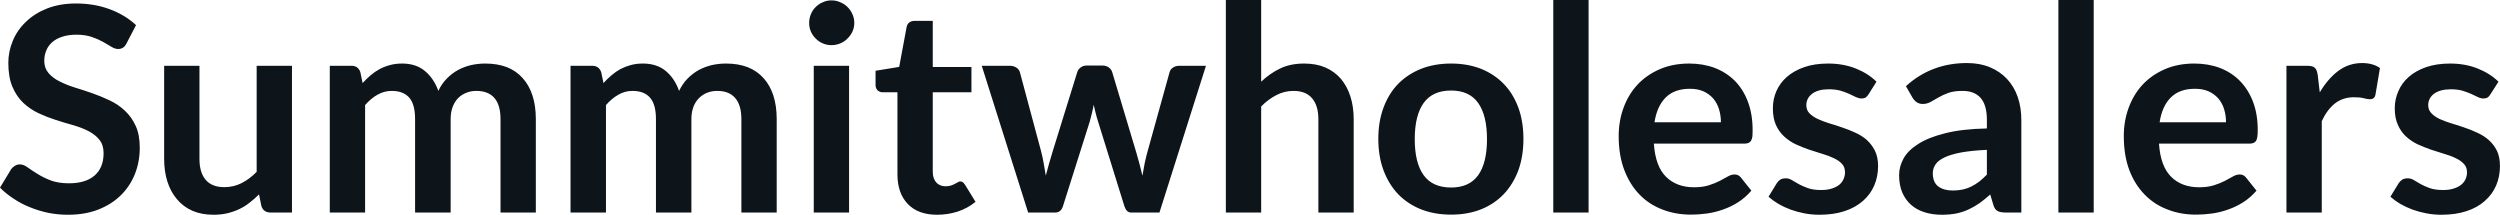 <svg fill="#0d141a" viewBox="0 0 201.043 17.273" height="100%" width="100%" xmlns="http://www.w3.org/2000/svg"><path preserveAspectRatio="none" d="M10.94 2.02L10.18 3.48Q10.05 3.74 9.88 3.84Q9.72 3.94 9.49 3.94L9.49 3.94Q9.26 3.94 8.97 3.77Q8.68 3.59 8.29 3.37Q7.90 3.15 7.38 2.97Q6.85 2.79 6.14 2.79L6.14 2.79Q5.50 2.79 5.02 2.95Q4.54 3.10 4.21 3.38Q3.89 3.66 3.73 4.04Q3.56 4.43 3.56 4.89L3.56 4.89Q3.56 5.47 3.89 5.86Q4.22 6.26 4.76 6.53Q5.30 6.81 5.99 7.03Q6.68 7.24 7.40 7.49Q8.12 7.74 8.81 8.07Q9.50 8.39 10.04 8.90Q10.58 9.40 10.91 10.12Q11.24 10.84 11.24 11.88L11.24 11.88Q11.24 13.01 10.85 13.99Q10.46 14.97 9.72 15.70Q8.98 16.43 7.91 16.85Q6.84 17.27 5.46 17.27L5.46 17.27Q4.67 17.27 3.90 17.12Q3.13 16.96 2.42 16.67Q1.71 16.39 1.10 15.98Q0.48 15.58 0 15.09L0 15.09L0.90 13.60Q1.02 13.44 1.20 13.33Q1.38 13.22 1.60 13.22L1.60 13.22Q1.89 13.22 2.22 13.46Q2.55 13.70 3.01 13.98Q3.46 14.27 4.08 14.51Q4.69 14.74 5.55 14.74L5.55 14.74Q6.88 14.74 7.60 14.12Q8.33 13.49 8.33 12.32L8.33 12.32Q8.33 11.66 8.00 11.25Q7.67 10.83 7.13 10.55Q6.59 10.27 5.90 10.07Q5.21 9.88 4.50 9.65Q3.78 9.42 3.09 9.10Q2.40 8.77 1.86 8.26Q1.32 7.74 0.99 6.96Q0.67 6.19 0.67 5.05L0.67 5.05Q0.67 4.14 1.03 3.28Q1.39 2.41 2.09 1.75Q2.78 1.08 3.79 0.68Q4.81 0.28 6.11 0.28L6.11 0.28Q7.58 0.28 8.82 0.74Q10.06 1.20 10.94 2.02L10.94 2.02ZM13.20 5.29L16.04 5.29L16.04 12.79Q16.04 13.87 16.54 14.46Q17.04 15.05 18.04 15.05L18.04 15.05Q18.78 15.05 19.42 14.73Q20.07 14.40 20.64 13.82L20.64 13.82L20.64 5.29L23.48 5.29L23.48 17.09L21.75 17.09Q21.19 17.09 21.02 16.57L21.02 16.57L20.83 15.63Q20.46 16.00 20.07 16.30Q19.68 16.61 19.23 16.82Q18.79 17.03 18.28 17.15Q17.77 17.27 17.18 17.27L17.18 17.27Q16.21 17.27 15.47 16.95Q14.73 16.62 14.23 16.02Q13.72 15.42 13.46 14.60Q13.20 13.78 13.20 12.79L13.20 12.79L13.20 5.29ZM29.36 17.09L26.52 17.09L26.52 5.29L28.26 5.29Q28.81 5.29 28.98 5.81L28.98 5.81L29.16 6.68Q29.47 6.34 29.81 6.05Q30.15 5.76 30.54 5.55Q30.92 5.35 31.37 5.23Q31.81 5.11 32.34 5.11L32.34 5.11Q33.45 5.11 34.17 5.71Q34.89 6.31 35.25 7.31L35.25 7.31Q35.52 6.73 35.94 6.31Q36.35 5.89 36.85 5.62Q37.34 5.36 37.90 5.23Q38.46 5.11 39.02 5.11L39.02 5.11Q40.00 5.11 40.76 5.40Q41.52 5.70 42.03 6.28Q42.55 6.85 42.82 7.68Q43.09 8.51 43.09 9.58L43.09 9.58L43.09 17.09L40.25 17.09L40.25 9.58Q40.25 8.45 39.76 7.88Q39.26 7.31 38.31 7.31L38.31 7.31Q37.87 7.31 37.50 7.46Q37.12 7.61 36.84 7.89Q36.56 8.18 36.40 8.60Q36.24 9.03 36.24 9.58L36.24 9.58L36.24 17.09L33.38 17.09L33.38 9.58Q33.38 8.39 32.91 7.85Q32.43 7.31 31.50 7.31L31.50 7.31Q30.89 7.31 30.35 7.62Q29.82 7.92 29.36 8.45L29.36 8.45L29.36 17.09ZM48.73 17.09L45.88 17.09L45.88 5.29L47.62 5.29Q48.17 5.29 48.35 5.81L48.35 5.81L48.53 6.68Q48.84 6.34 49.18 6.05Q49.52 5.76 49.90 5.55Q50.29 5.35 50.73 5.23Q51.17 5.11 51.70 5.11L51.70 5.11Q52.82 5.11 53.54 5.71Q54.26 6.31 54.61 7.31L54.61 7.31Q54.89 6.73 55.30 6.31Q55.72 5.89 56.21 5.62Q56.71 5.36 57.26 5.23Q57.82 5.11 58.39 5.11L58.39 5.11Q59.36 5.11 60.12 5.40Q60.88 5.70 61.40 6.28Q61.92 6.85 62.19 7.68Q62.46 8.51 62.46 9.58L62.46 9.58L62.46 17.09L59.62 17.09L59.62 9.58Q59.62 8.45 59.12 7.88Q58.63 7.31 57.67 7.31L57.67 7.31Q57.24 7.31 56.86 7.46Q56.49 7.61 56.21 7.89Q55.92 8.18 55.76 8.60Q55.60 9.03 55.60 9.58L55.60 9.58L55.60 17.09L52.75 17.09L52.75 9.58Q52.75 8.39 52.27 7.85Q51.80 7.31 50.86 7.31L50.86 7.31Q50.25 7.31 49.72 7.62Q49.19 7.92 48.73 8.45L48.73 8.45L48.73 17.09ZM65.44 5.29L68.28 5.29L68.28 17.09L65.44 17.09L65.44 5.29ZM68.70 1.85L68.70 1.85Q68.70 2.22 68.55 2.54Q68.40 2.86 68.15 3.10Q67.91 3.35 67.57 3.49Q67.24 3.63 66.86 3.63L66.86 3.63Q66.49 3.63 66.17 3.49Q65.84 3.35 65.60 3.10Q65.35 2.86 65.21 2.54Q65.07 2.22 65.07 1.85L65.07 1.85Q65.07 1.47 65.21 1.14Q65.35 0.80 65.60 0.56Q65.84 0.32 66.17 0.18Q66.49 0.03 66.86 0.03L66.86 0.03Q67.24 0.03 67.57 0.18Q67.91 0.32 68.15 0.56Q68.40 0.80 68.55 1.14Q68.70 1.47 68.70 1.85ZM75.36 17.27L75.36 17.27Q73.83 17.27 73.00 16.40Q72.17 15.54 72.17 14.01L72.17 14.01L72.17 7.42L70.98 7.42Q70.75 7.42 70.58 7.27Q70.41 7.12 70.41 6.82L70.41 6.82L70.41 5.69L72.31 5.38L72.91 2.16Q72.96 1.93 73.12 1.81Q73.29 1.68 73.54 1.68L73.54 1.68L75.01 1.68L75.01 5.39L78.12 5.39L78.12 7.42L75.01 7.42L75.01 13.81Q75.01 14.36 75.29 14.67Q75.57 14.98 76.03 14.98L76.03 14.98Q76.29 14.98 76.47 14.92Q76.65 14.86 76.78 14.79Q76.91 14.72 77.02 14.66Q77.12 14.59 77.22 14.59L77.22 14.59Q77.35 14.59 77.43 14.66Q77.51 14.72 77.60 14.85L77.60 14.85L78.45 16.23Q77.83 16.74 77.03 17.01Q76.22 17.27 75.36 17.27ZM82.68 17.09L78.95 5.29L81.20 5.29Q81.52 5.29 81.74 5.44Q81.96 5.59 82.02 5.82L82.02 5.82L83.71 12.12Q83.85 12.64 83.93 13.13Q84.02 13.63 84.10 14.12L84.10 14.12Q84.23 13.63 84.37 13.13Q84.51 12.64 84.67 12.12L84.67 12.12L86.63 5.80Q86.70 5.57 86.91 5.42Q87.11 5.27 87.39 5.27L87.39 5.27L88.64 5.27Q88.95 5.27 89.16 5.42Q89.37 5.57 89.44 5.80L89.44 5.80L91.37 12.24Q91.52 12.73 91.64 13.20Q91.76 13.66 91.87 14.13L91.87 14.13Q91.95 13.64 92.05 13.14Q92.15 12.65 92.30 12.12L92.30 12.12L94.05 5.82Q94.10 5.59 94.32 5.44Q94.54 5.29 94.83 5.29L94.83 5.29L96.98 5.29L93.24 17.09L90.95 17.09Q90.59 17.09 90.42 16.58L90.42 16.58L88.30 9.76Q88.19 9.43 88.11 9.09Q88.02 8.75 87.96 8.42L87.96 8.42Q87.89 8.76 87.81 9.10Q87.73 9.44 87.63 9.79L87.63 9.79L85.48 16.58Q85.32 17.09 84.86 17.09L84.86 17.09L82.68 17.09ZM101.42 17.09L98.58 17.09L98.58 0L101.42 0L101.42 6.57Q102.11 5.91 102.94 5.51Q103.76 5.11 104.88 5.11L104.88 5.11Q105.85 5.11 106.59 5.43Q107.34 5.76 107.84 6.35Q108.34 6.95 108.60 7.77Q108.86 8.59 108.86 9.58L108.86 9.58L108.86 17.09L106.02 17.09L106.02 9.58Q106.02 8.50 105.52 7.91Q105.02 7.31 104.02 7.31L104.02 7.31Q103.28 7.31 102.64 7.65Q101.99 7.98 101.42 8.56L101.42 8.56L101.42 17.09ZM116.69 5.11L116.69 5.11Q118.01 5.11 119.09 5.53Q120.16 5.96 120.92 6.74Q121.68 7.52 122.10 8.65Q122.51 9.77 122.51 11.17L122.51 11.17Q122.51 12.57 122.10 13.70Q121.68 14.82 120.92 15.62Q120.16 16.41 119.09 16.84Q118.01 17.26 116.69 17.26L116.69 17.26Q115.37 17.26 114.29 16.84Q113.21 16.41 112.44 15.62Q111.68 14.82 111.26 13.70Q110.84 12.57 110.84 11.17L110.84 11.17Q110.84 9.77 111.26 8.65Q111.68 7.52 112.44 6.74Q113.21 5.96 114.29 5.53Q115.37 5.11 116.69 5.11ZM116.69 15.08L116.69 15.08Q118.16 15.08 118.87 14.09Q119.58 13.10 119.58 11.19L119.58 11.19Q119.58 9.28 118.87 8.28Q118.16 7.28 116.69 7.28L116.69 7.28Q115.20 7.28 114.48 8.29Q113.77 9.29 113.77 11.19L113.77 11.19Q113.77 13.09 114.48 14.08Q115.20 15.08 116.69 15.08ZM124.91 0L127.75 0L127.75 17.09L124.91 17.09L124.91 0ZM135.84 5.11L135.84 5.11Q136.95 5.11 137.89 5.46Q138.83 5.82 139.51 6.50Q140.19 7.19 140.56 8.18Q140.94 9.18 140.94 10.45L140.94 10.45Q140.94 10.78 140.92 10.99Q140.89 11.20 140.81 11.32Q140.74 11.44 140.61 11.49Q140.48 11.55 140.29 11.55L140.29 11.55L133.00 11.55Q133.12 13.36 133.97 14.21Q134.83 15.06 136.23 15.06L136.23 15.06Q136.92 15.06 137.42 14.90Q137.92 14.74 138.29 14.55Q138.67 14.35 138.95 14.19Q139.23 14.03 139.49 14.03L139.49 14.03Q139.67 14.03 139.79 14.10Q139.92 14.17 140.01 14.29L140.01 14.29L140.84 15.33Q140.37 15.88 139.78 16.26Q139.20 16.63 138.56 16.85Q137.92 17.08 137.26 17.17Q136.60 17.26 135.98 17.26L135.98 17.26Q134.75 17.26 133.69 16.85Q132.63 16.45 131.85 15.65Q131.07 14.85 130.62 13.67Q130.17 12.49 130.17 10.94L130.17 10.94Q130.17 9.73 130.56 8.67Q130.95 7.60 131.68 6.81Q132.41 6.03 133.46 5.57Q134.52 5.11 135.84 5.11ZM135.90 7.14L135.90 7.14Q134.65 7.14 133.95 7.84Q133.25 8.54 133.05 9.83L133.05 9.83L138.39 9.83Q138.39 9.28 138.24 8.79Q138.09 8.30 137.78 7.93Q137.47 7.57 137.00 7.35Q136.53 7.14 135.90 7.14ZM150.90 6.57L150.26 7.59Q150.14 7.77 150.02 7.85Q149.89 7.92 149.70 7.92L149.70 7.92Q149.49 7.92 149.25 7.81Q149.02 7.69 148.71 7.55Q148.40 7.41 148.00 7.29Q147.60 7.18 147.06 7.18L147.06 7.18Q146.22 7.18 145.74 7.53Q145.26 7.89 145.26 8.46L145.26 8.46Q145.26 8.84 145.50 9.10Q145.75 9.36 146.16 9.56Q146.57 9.75 147.08 9.91Q147.60 10.06 148.14 10.25Q148.68 10.43 149.20 10.67Q149.72 10.90 150.13 11.26Q150.53 11.63 150.78 12.13Q151.03 12.64 151.03 13.35L151.03 13.35Q151.03 14.20 150.72 14.92Q150.41 15.64 149.81 16.16Q149.21 16.69 148.33 16.98Q147.45 17.27 146.31 17.27L146.31 17.27Q145.70 17.27 145.12 17.16Q144.54 17.05 144.01 16.86Q143.47 16.66 143.02 16.40Q142.57 16.13 142.22 15.82L142.22 15.82L142.88 14.74Q143.00 14.55 143.17 14.44Q143.35 14.34 143.61 14.34L143.61 14.34Q143.88 14.34 144.11 14.49Q144.35 14.64 144.66 14.81Q144.97 14.98 145.39 15.13Q145.81 15.28 146.45 15.28L146.45 15.28Q146.96 15.28 147.32 15.16Q147.68 15.04 147.92 14.85Q148.15 14.65 148.26 14.39Q148.37 14.13 148.37 13.86L148.37 13.86Q148.37 13.44 148.13 13.18Q147.88 12.91 147.47 12.72Q147.06 12.52 146.54 12.37Q146.02 12.21 145.47 12.03Q144.92 11.84 144.40 11.60Q143.88 11.35 143.47 10.97Q143.06 10.59 142.81 10.04Q142.57 9.49 142.57 8.71L142.57 8.71Q142.57 7.98 142.85 7.33Q143.14 6.67 143.70 6.18Q144.26 5.69 145.09 5.40Q145.92 5.11 147.02 5.11L147.02 5.11Q148.23 5.11 149.24 5.51Q150.24 5.91 150.90 6.57L150.90 6.57ZM162.55 9.64L162.55 17.09L161.28 17.09Q160.87 17.09 160.64 16.97Q160.41 16.85 160.30 16.48L160.30 16.48L160.05 15.64Q159.60 16.04 159.17 16.35Q158.73 16.65 158.27 16.86Q157.81 17.07 157.30 17.17Q156.78 17.27 156.15 17.27L156.15 17.27Q155.40 17.27 154.77 17.07Q154.13 16.87 153.68 16.47Q153.23 16.07 152.97 15.47Q152.72 14.87 152.72 14.08L152.72 14.08Q152.72 13.41 153.07 12.76Q153.42 12.11 154.24 11.59Q155.05 11.06 156.41 10.72Q157.77 10.37 159.78 10.33L159.78 10.33L159.78 9.64Q159.78 8.45 159.28 7.88Q158.78 7.31 157.83 7.31L157.83 7.31Q157.14 7.31 156.68 7.47Q156.22 7.64 155.88 7.84Q155.54 8.04 155.25 8.20Q154.96 8.36 154.62 8.36L154.62 8.36Q154.33 8.36 154.12 8.21Q153.92 8.06 153.79 7.84L153.79 7.84L153.27 6.93Q155.31 5.07 158.18 5.07L158.18 5.07Q159.22 5.07 160.03 5.41Q160.84 5.75 161.40 6.35Q161.97 6.96 162.26 7.80Q162.55 8.64 162.55 9.64L162.55 9.64ZM157.03 15.32L157.03 15.32Q157.47 15.32 157.84 15.24Q158.21 15.16 158.53 15.00Q158.86 14.83 159.17 14.60Q159.47 14.36 159.78 14.04L159.78 14.04L159.78 12.05Q158.54 12.11 157.71 12.26Q156.87 12.42 156.37 12.66Q155.86 12.90 155.65 13.22Q155.43 13.55 155.43 13.93L155.43 13.93Q155.43 14.67 155.88 15.00Q156.32 15.32 157.03 15.32ZM165.53 0L168.37 0L168.37 17.09L165.53 17.09L165.53 0ZM176.46 5.11L176.46 5.11Q177.57 5.11 178.51 5.46Q179.45 5.82 180.12 6.50Q180.80 7.19 181.18 8.18Q181.56 9.18 181.56 10.45L181.56 10.45Q181.56 10.78 181.53 10.99Q181.50 11.20 181.43 11.32Q181.35 11.44 181.23 11.49Q181.10 11.55 180.91 11.55L180.91 11.55L173.62 11.55Q173.74 13.36 174.59 14.21Q175.44 15.06 176.85 15.06L176.85 15.06Q177.54 15.06 178.04 14.90Q178.54 14.74 178.91 14.55Q179.28 14.35 179.57 14.19Q179.85 14.03 180.11 14.03L180.11 14.03Q180.29 14.03 180.41 14.10Q180.54 14.17 180.63 14.29L180.63 14.29L181.46 15.33Q180.99 15.88 180.40 16.26Q179.81 16.63 179.18 16.85Q178.54 17.08 177.88 17.17Q177.21 17.26 176.59 17.26L176.59 17.26Q175.36 17.26 174.31 16.85Q173.25 16.45 172.47 15.65Q171.68 14.85 171.23 13.67Q170.79 12.49 170.79 10.94L170.79 10.94Q170.79 9.73 171.18 8.67Q171.57 7.60 172.30 6.81Q173.03 6.03 174.08 5.57Q175.13 5.11 176.46 5.11ZM176.51 7.14L176.51 7.14Q175.27 7.14 174.57 7.84Q173.87 8.54 173.67 9.83L173.67 9.83L179.01 9.83Q179.01 9.28 178.86 8.79Q178.71 8.30 178.40 7.93Q178.09 7.57 177.62 7.35Q177.15 7.14 176.51 7.14ZM186.71 17.09L183.87 17.09L183.87 5.29L185.54 5.29Q185.98 5.29 186.15 5.45Q186.32 5.61 186.38 6.00L186.38 6.00L186.55 7.43Q187.19 6.34 188.04 5.70Q188.89 5.07 189.95 5.07L189.95 5.07Q190.82 5.07 191.39 5.47L191.39 5.47L191.03 7.60Q190.99 7.81 190.88 7.89Q190.76 7.98 190.57 7.98L190.57 7.98Q190.39 7.98 190.09 7.90Q189.80 7.82 189.30 7.82L189.30 7.82Q188.42 7.82 187.78 8.31Q187.15 8.80 186.71 9.74L186.71 9.74L186.71 17.09ZM200.92 6.57L200.27 7.59Q200.16 7.77 200.03 7.85Q199.90 7.92 199.71 7.92L199.71 7.92Q199.50 7.92 199.27 7.81Q199.03 7.69 198.72 7.55Q198.41 7.41 198.01 7.29Q197.62 7.18 197.08 7.18L197.08 7.18Q196.24 7.18 195.75 7.53Q195.27 7.89 195.27 8.46L195.27 8.46Q195.27 8.84 195.52 9.10Q195.76 9.36 196.17 9.56Q196.58 9.75 197.10 9.91Q197.62 10.06 198.16 10.25Q198.70 10.43 199.21 10.67Q199.73 10.90 200.14 11.26Q200.55 11.63 200.80 12.13Q201.04 12.64 201.04 13.35L201.04 13.35Q201.04 14.20 200.73 14.92Q200.42 15.64 199.82 16.16Q199.23 16.69 198.35 16.98Q197.47 17.27 196.33 17.27L196.33 17.27Q195.72 17.27 195.14 17.16Q194.56 17.05 194.02 16.86Q193.49 16.66 193.03 16.40Q192.58 16.13 192.23 15.82L192.23 15.82L192.89 14.74Q193.02 14.55 193.19 14.44Q193.36 14.34 193.63 14.34L193.63 14.34Q193.89 14.34 194.13 14.49Q194.36 14.64 194.67 14.81Q194.98 14.98 195.40 15.13Q195.82 15.28 196.47 15.28L196.47 15.28Q196.97 15.28 197.33 15.16Q197.70 15.04 197.93 14.85Q198.17 14.65 198.28 14.39Q198.39 14.13 198.39 13.86L198.39 13.86Q198.39 13.44 198.14 13.18Q197.89 12.91 197.48 12.72Q197.08 12.52 196.55 12.37Q196.03 12.21 195.48 12.03Q194.94 11.84 194.41 11.60Q193.89 11.35 193.48 10.97Q193.07 10.59 192.83 10.04Q192.58 9.49 192.58 8.71L192.58 8.71Q192.58 7.98 192.87 7.33Q193.15 6.67 193.71 6.18Q194.27 5.69 195.10 5.40Q195.94 5.11 197.03 5.11L197.03 5.11Q198.25 5.11 199.25 5.51Q200.25 5.91 200.92 6.57L200.92 6.57Z"></path></svg>